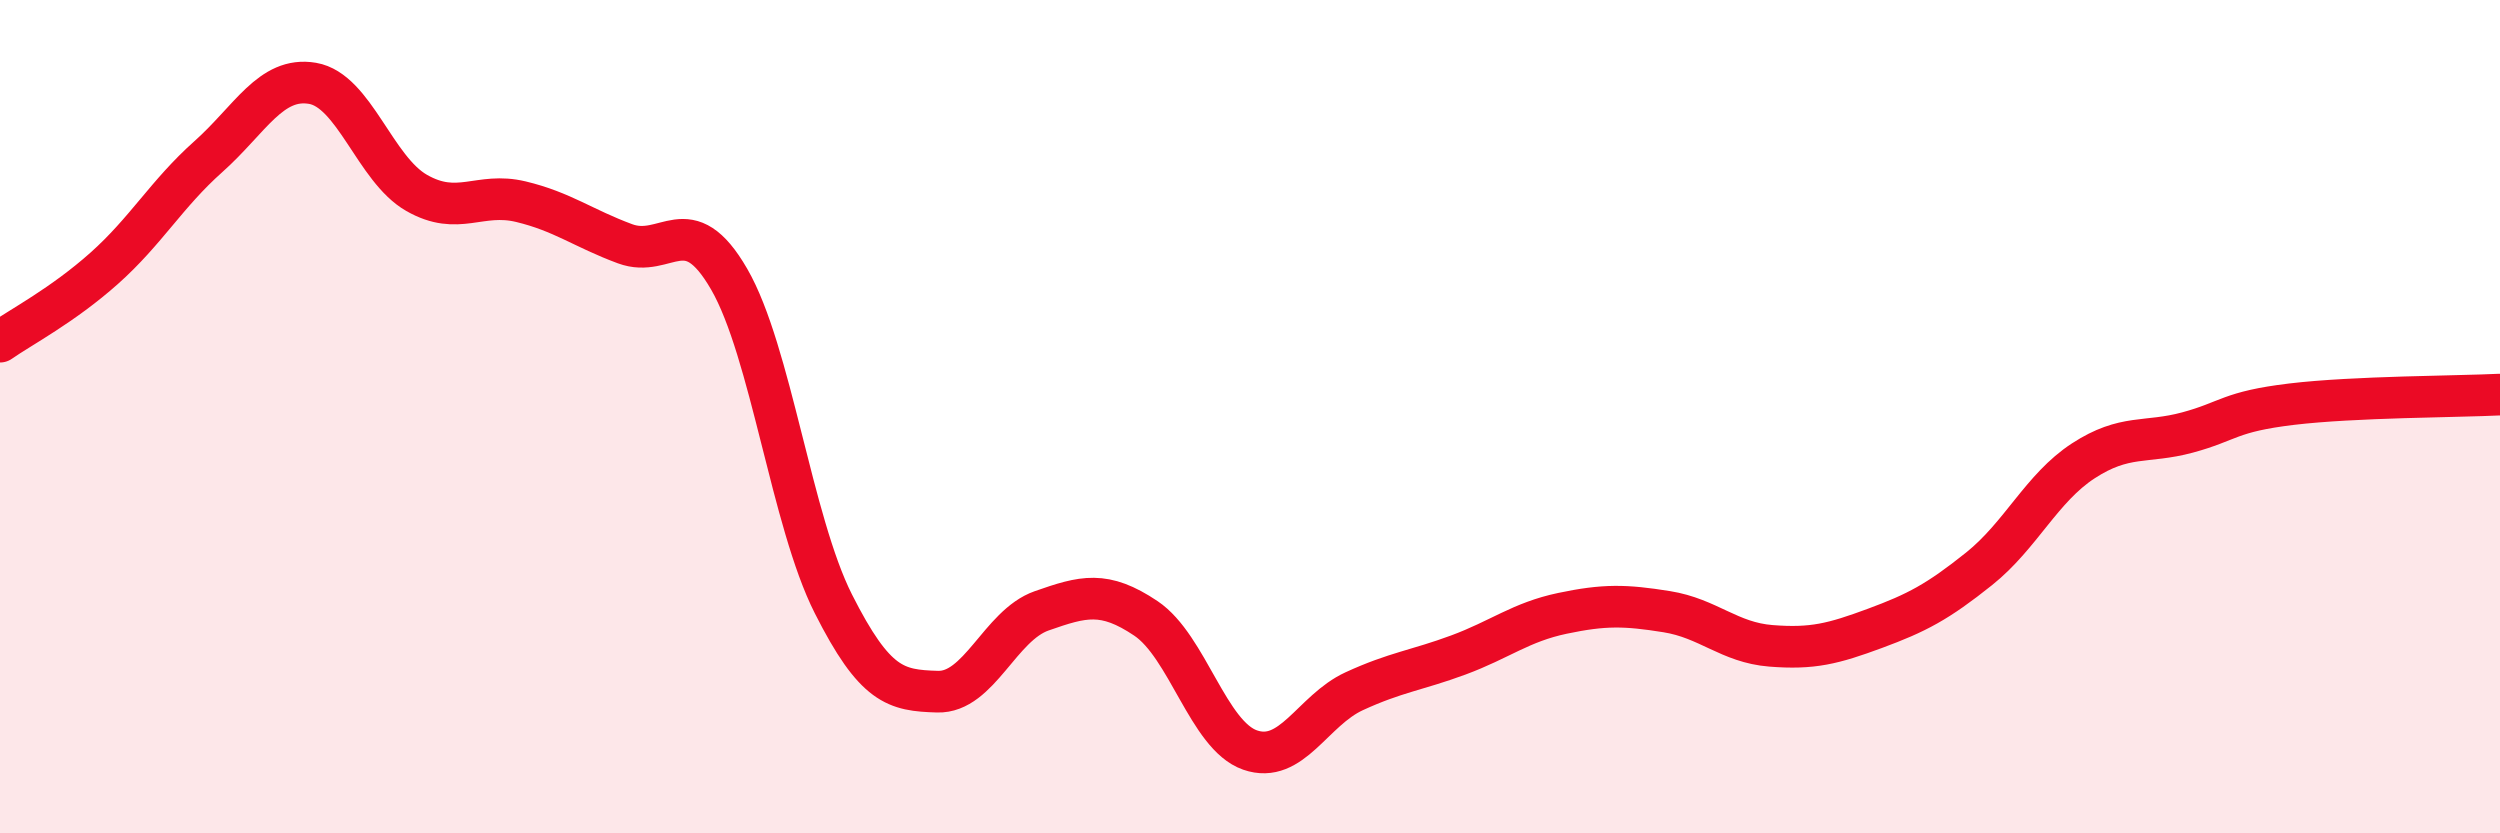 
    <svg width="60" height="20" viewBox="0 0 60 20" xmlns="http://www.w3.org/2000/svg">
      <path
        d="M 0,8.2 C 0.5,7.85 1.5,7.33 2.5,6.44 C 3.5,5.55 4,4.65 5,3.76 C 6,2.87 6.5,1.83 7.5,2 C 8.5,2.17 9,4.06 10,4.63 C 11,5.2 11.5,4.6 12.5,4.84 C 13.5,5.08 14,5.48 15,5.85 C 16,6.22 16.5,4.97 17.5,6.7 C 18.5,8.43 19,12.51 20,14.49 C 21,16.47 21.5,16.57 22.5,16.6 C 23.5,16.63 24,15.01 25,14.66 C 26,14.31 26.5,14.17 27.5,14.84 C 28.5,15.51 29,17.65 30,18 C 31,18.35 31.5,17.05 32.5,16.59 C 33.5,16.13 34,16.09 35,15.72 C 36,15.35 36.5,14.93 37.5,14.72 C 38.5,14.51 39,14.52 40,14.68 C 41,14.84 41.5,15.42 42.5,15.5 C 43.5,15.58 44,15.45 45,15.08 C 46,14.71 46.5,14.45 47.5,13.65 C 48.5,12.85 49,11.71 50,11.06 C 51,10.41 51.5,10.65 52.5,10.38 C 53.5,10.11 53.5,9.88 55,9.7 C 56.5,9.52 59,9.52 60,9.47L60 20L0 20Z"
        fill="#EB0A25"
        opacity="0.1"
        stroke-linecap="round"
        stroke-linejoin="round"
      />
      <path
        d="M 0,8.2 C 0.5,7.85 1.5,7.33 2.5,6.44 C 3.5,5.55 4,4.65 5,3.76 C 6,2.87 6.5,1.83 7.5,2 C 8.5,2.17 9,4.06 10,4.63 C 11,5.2 11.5,4.6 12.5,4.84 C 13.5,5.08 14,5.48 15,5.85 C 16,6.22 16.5,4.97 17.5,6.7 C 18.5,8.43 19,12.51 20,14.49 C 21,16.47 21.5,16.57 22.5,16.6 C 23.5,16.63 24,15.01 25,14.66 C 26,14.31 26.5,14.17 27.5,14.84 C 28.5,15.51 29,17.65 30,18 C 31,18.35 31.5,17.05 32.5,16.59 C 33.5,16.13 34,16.09 35,15.72 C 36,15.35 36.5,14.93 37.5,14.72 C 38.5,14.51 39,14.52 40,14.68 C 41,14.84 41.5,15.42 42.5,15.5 C 43.5,15.58 44,15.45 45,15.08 C 46,14.71 46.5,14.45 47.5,13.65 C 48.5,12.85 49,11.71 50,11.06 C 51,10.41 51.5,10.65 52.5,10.38 C 53.5,10.11 53.5,9.88 55,9.7 C 56.5,9.52 59,9.52 60,9.47"
        stroke="#EB0A25"
        stroke-width="1"
        fill="none"
        stroke-linecap="round"
        stroke-linejoin="round"
      />
    </svg>
  
